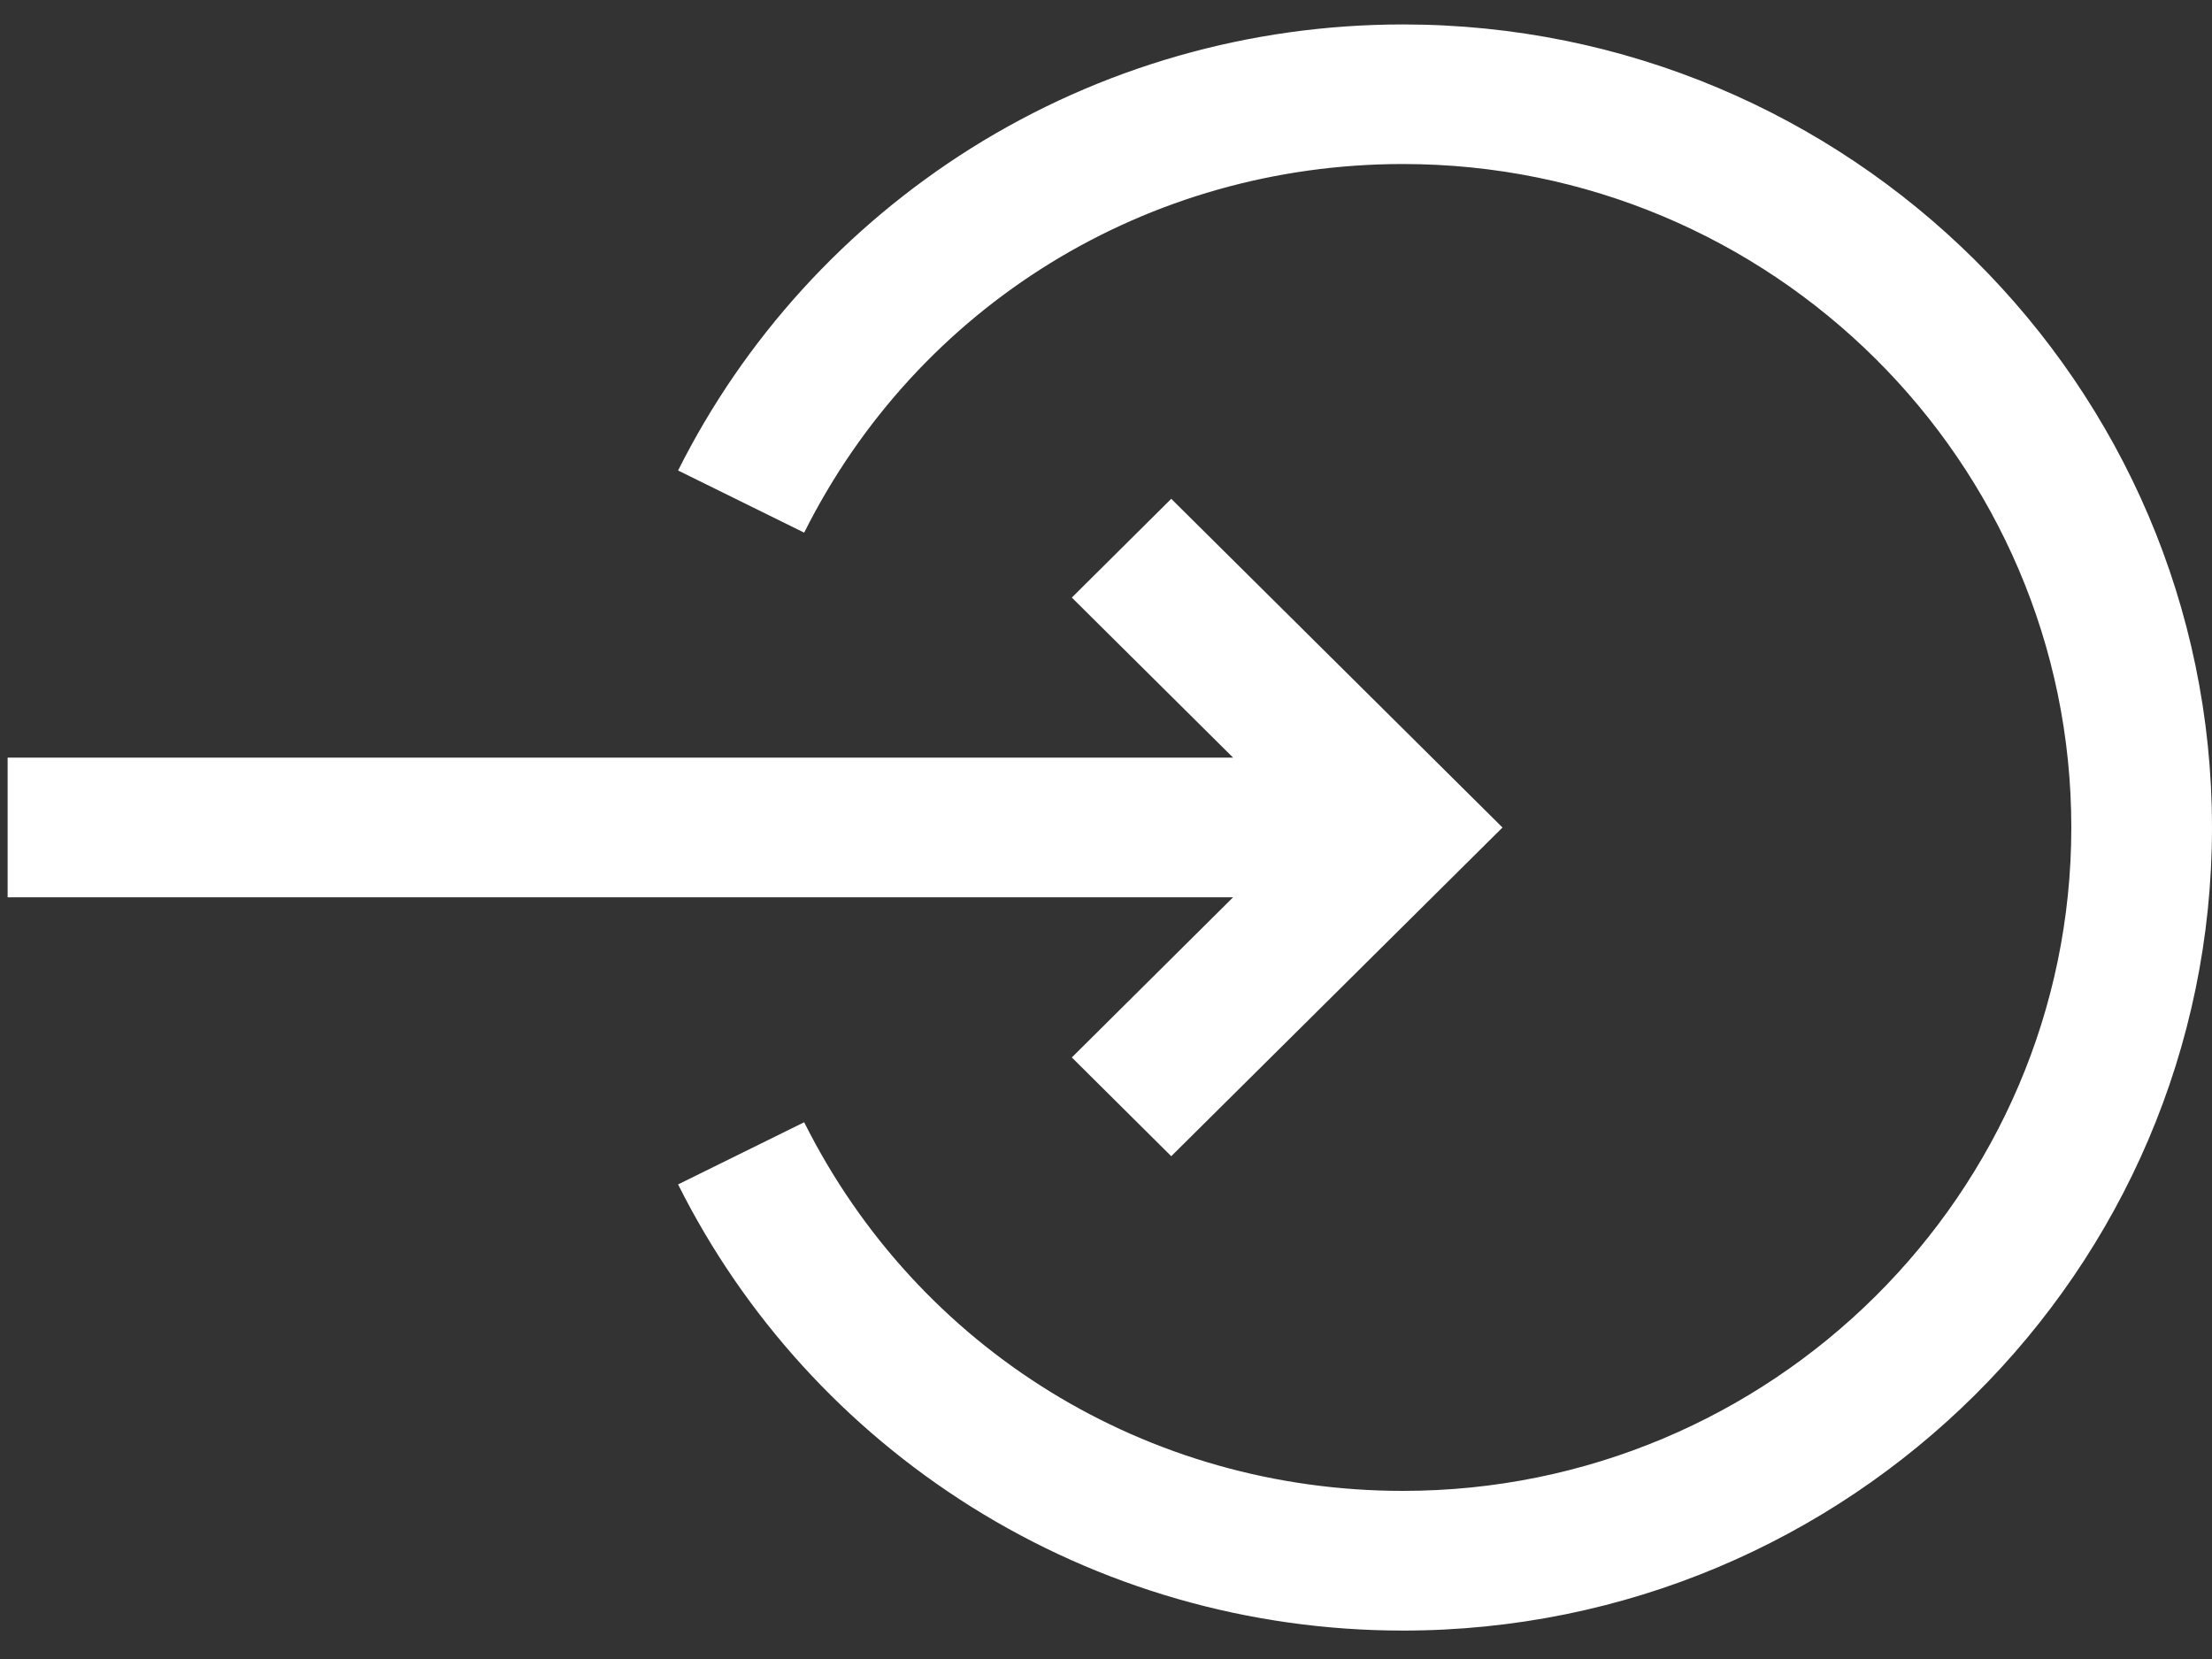 <?xml version="1.0" encoding="UTF-8" standalone="no"?>
<svg width="20px" height="15px" viewBox="0 0 20 15" version="1.1" xmlns="http://www.w3.org/2000/svg" xmlns:xlink="http://www.w3.org/1999/xlink">
    <rect x="0" y="0" width="20" height="15" fill="#333333" stroke="none"/>
    <!-- Generator: Sketch 41.2 (35397) - http://www.bohemiancoding.com/sketch -->
    <title>log-in</title>
    <desc>Created with Sketch.</desc>
    <defs></defs>
    <g id="Symbols" stroke="none" stroke-width="1" fill="none" fill-rule="evenodd">
        <g id="Header---XS-639-(NAY)" transform="translate(-253, -15)" fill="#FFFFFF">
            <g id="Group-2" transform="translate(253, 15)">
                <g id="log-in">
                    <path d="M12.685,0.221 C11.297,0.221 9.947,0.608 8.779,1.341 C7.644,2.055 6.728,3.062 6.131,4.254 L7.271,4.816 C8.3,2.76 10.375,1.483 12.685,1.483 C16.017,1.483 18.728,4.174 18.728,7.482 C18.728,10.789 16.017,13.48 12.685,13.48 C10.375,13.48 8.3,12.203 7.271,10.147 L6.131,10.709 C6.728,11.902 7.644,12.909 8.779,13.622 C9.947,14.355 11.297,14.743 12.685,14.743 C16.719,14.743 20,11.486 20,7.482 C20,3.478 16.719,0.221 12.685,0.221 L12.685,0.221 Z" id="Shape"></path>
                    <polygon id="Shape" points="9.691 9.561 10.59 10.454 13.585 7.482 10.59 4.51 9.691 5.403 11.149 6.85 0.069 6.85 0.069 8.113 11.149 8.113"></polygon>
                </g>
            </g>
        </g>
    </g>
</svg>